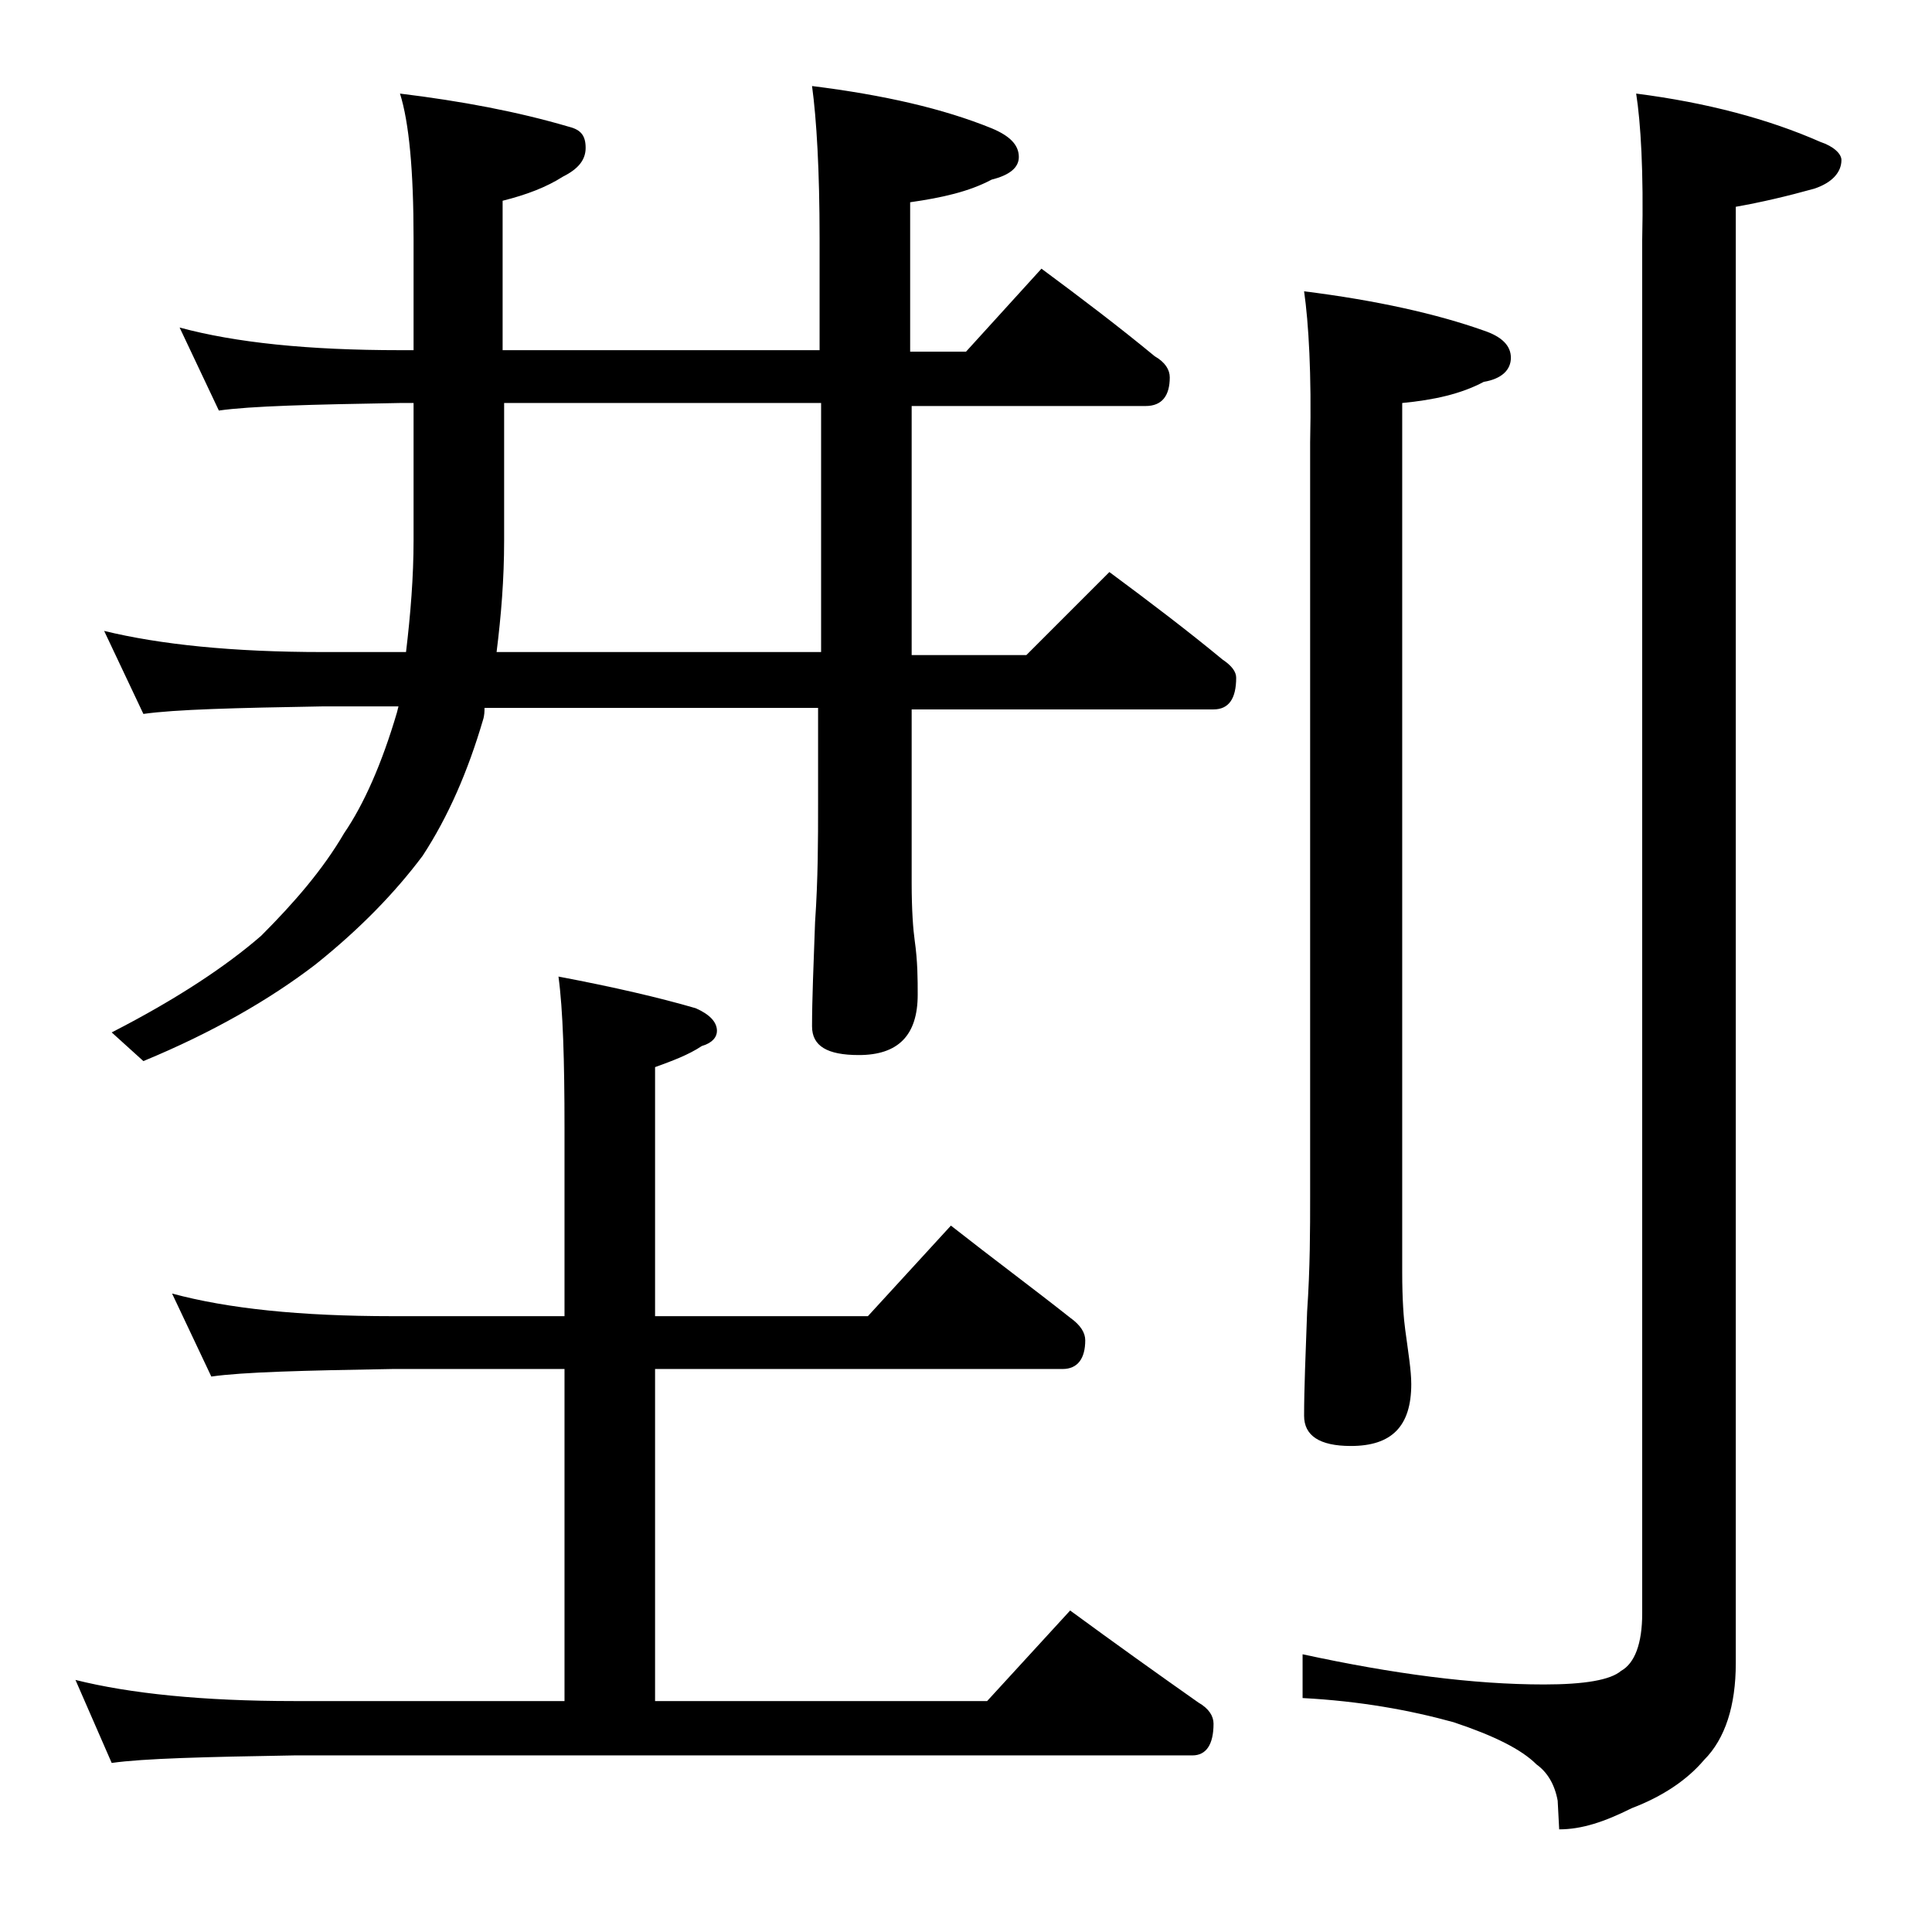 <?xml version="1.0" encoding="utf-8"?>
<!-- Generator: Adobe Illustrator 18.0.0, SVG Export Plug-In . SVG Version: 6.00 Build 0)  -->
<!DOCTYPE svg PUBLIC "-//W3C//DTD SVG 1.1//EN" "http://www.w3.org/Graphics/SVG/1.1/DTD/svg11.dtd">
<svg version="1.1" id="Layer_1" xmlns="http://www.w3.org/2000/svg" xmlns:xlink="http://www.w3.org/1999/xlink" x="0px" y="0px"
	 viewBox="0 0 128 128" enable-background="new 0 0 128 128" xml:space="preserve">
<path d="M11.4,85.7c3.7,1,8.5,1.5,14.6,1.5h11.4V74.7c0-4.4-0.1-7.8-0.4-10c3.7,0.7,6.7,1.4,9.1,2.1c0.9,0.4,1.4,0.9,1.4,1.5
	c0,0.4-0.3,0.8-1,1c-0.9,0.6-2,1-3.1,1.4v16.5h14.1l5.5-6c2.8,2.2,5.5,4.2,7.9,6.1c0.7,0.5,1,1,1,1.5c0,1.2-0.5,1.9-1.5,1.9h-27v22
	h22l5.5-6c3,2.2,5.8,4.2,8.5,6.1c0.7,0.4,1,0.9,1,1.4c0,1.4-0.5,2.1-1.4,2.1H19.5c-5.9,0.1-10,0.2-12.1,0.5L5,111.3
	c3.6,0.9,8.4,1.4,14.5,1.4h17.9v-22H26c-5.9,0.1-9.9,0.2-12,0.5L11.4,85.7z M11.9,21.7c3.7,1,8.5,1.5,14.6,1.5h0.9v-7.4
	c0-4.5-0.3-7.7-0.9-9.6c4.1,0.5,7.8,1.2,11.2,2.2c0.8,0.2,1.1,0.6,1.1,1.4s-0.5,1.4-1.5,1.9c-1.1,0.7-2.4,1.2-4,1.6v9.9h21v-7.4
	c0-4.5-0.2-7.9-0.5-10.1c4.8,0.6,8.7,1.5,11.9,2.8c1.2,0.5,1.8,1.1,1.8,1.9c0,0.7-0.6,1.2-1.8,1.5c-1.5,0.8-3.3,1.2-5.4,1.5v9.9H64
	l5-5.5c2.7,2,5.2,3.9,7.5,5.8c0.7,0.4,1,0.9,1,1.4c0,1.2-0.5,1.9-1.6,1.9H60.4v16.5H68l5.5-5.5c2.7,2,5.2,3.9,7.5,5.8
	c0.6,0.4,0.9,0.8,0.9,1.2c0,1.4-0.5,2.1-1.5,2.1h-20v11.5c0,1.8,0.1,3.1,0.2,3.8c0.2,1.4,0.2,2.6,0.2,3.6c0,2.7-1.3,4-3.9,4
	c-2.1,0-3.1-0.6-3.1-1.9c0-1.8,0.1-4.1,0.2-6.9c0.2-2.9,0.2-5.5,0.2-7.8v-6.4H32.1c0,0.2,0,0.5-0.1,0.8c-1,3.4-2.3,6.4-4,9
	c-1.8,2.4-4.1,4.8-7.1,7.2c-3,2.3-6.8,4.5-11.4,6.4l-2.1-1.9c4.3-2.2,7.6-4.4,9.9-6.4c2.2-2.2,4.1-4.4,5.5-6.8
	c1.3-1.9,2.5-4.6,3.5-8l0.1-0.4h-5c-5.8,0.1-9.8,0.2-11.9,0.5l-2.6-5.5c3.7,0.9,8.5,1.4,14.5,1.4h5.5c0.3-2.5,0.5-5,0.5-7.4v-9.1
	h-0.9c-5.9,0.1-9.9,0.2-12,0.5L11.9,21.7z M54.4,43.2V26.7h-21v9.1c0,2.6-0.2,5-0.5,7.4H54.4z M108.4,6.2c4.7,0.6,8.8,1.7,12.2,3.2
	c0.9,0.3,1.4,0.8,1.4,1.2c0,0.8-0.6,1.5-1.8,1.9c-1.8,0.5-3.5,0.9-5.2,1.2v96.5c0,2.8-0.7,5-2.1,6.4c-1.1,1.3-2.7,2.4-4.8,3.2
	c-1.8,0.9-3.3,1.4-4.8,1.4l-0.1-1.9c-0.2-1.1-0.7-1.9-1.4-2.4c-1-1-2.8-1.9-5.5-2.8c-2.9-0.8-6.2-1.4-10-1.6v-2.9c6,1.3,11.3,2,16,2
	c2.7,0,4.4-0.3,5.1-0.9c0.9-0.5,1.4-1.8,1.4-3.8v-91C108.9,11.4,108.7,8.1,108.4,6.2z M86.4,19.3c4.8,0.6,8.8,1.5,11.9,2.6
	c1.2,0.4,1.8,1,1.8,1.8c0,0.8-0.6,1.4-1.8,1.6c-1.5,0.8-3.3,1.2-5.4,1.4v57.6c0,1.8,0.1,3.1,0.2,3.8c0.2,1.5,0.4,2.7,0.4,3.6
	c0,2.8-1.3,4.1-4,4.1c-2.1,0-3.1-0.7-3.1-2c0-1.8,0.1-4.1,0.2-6.9c0.2-2.9,0.2-5.5,0.2-7.6v-50C86.9,24.8,86.7,21.4,86.4,19.3z"/>
</svg>
